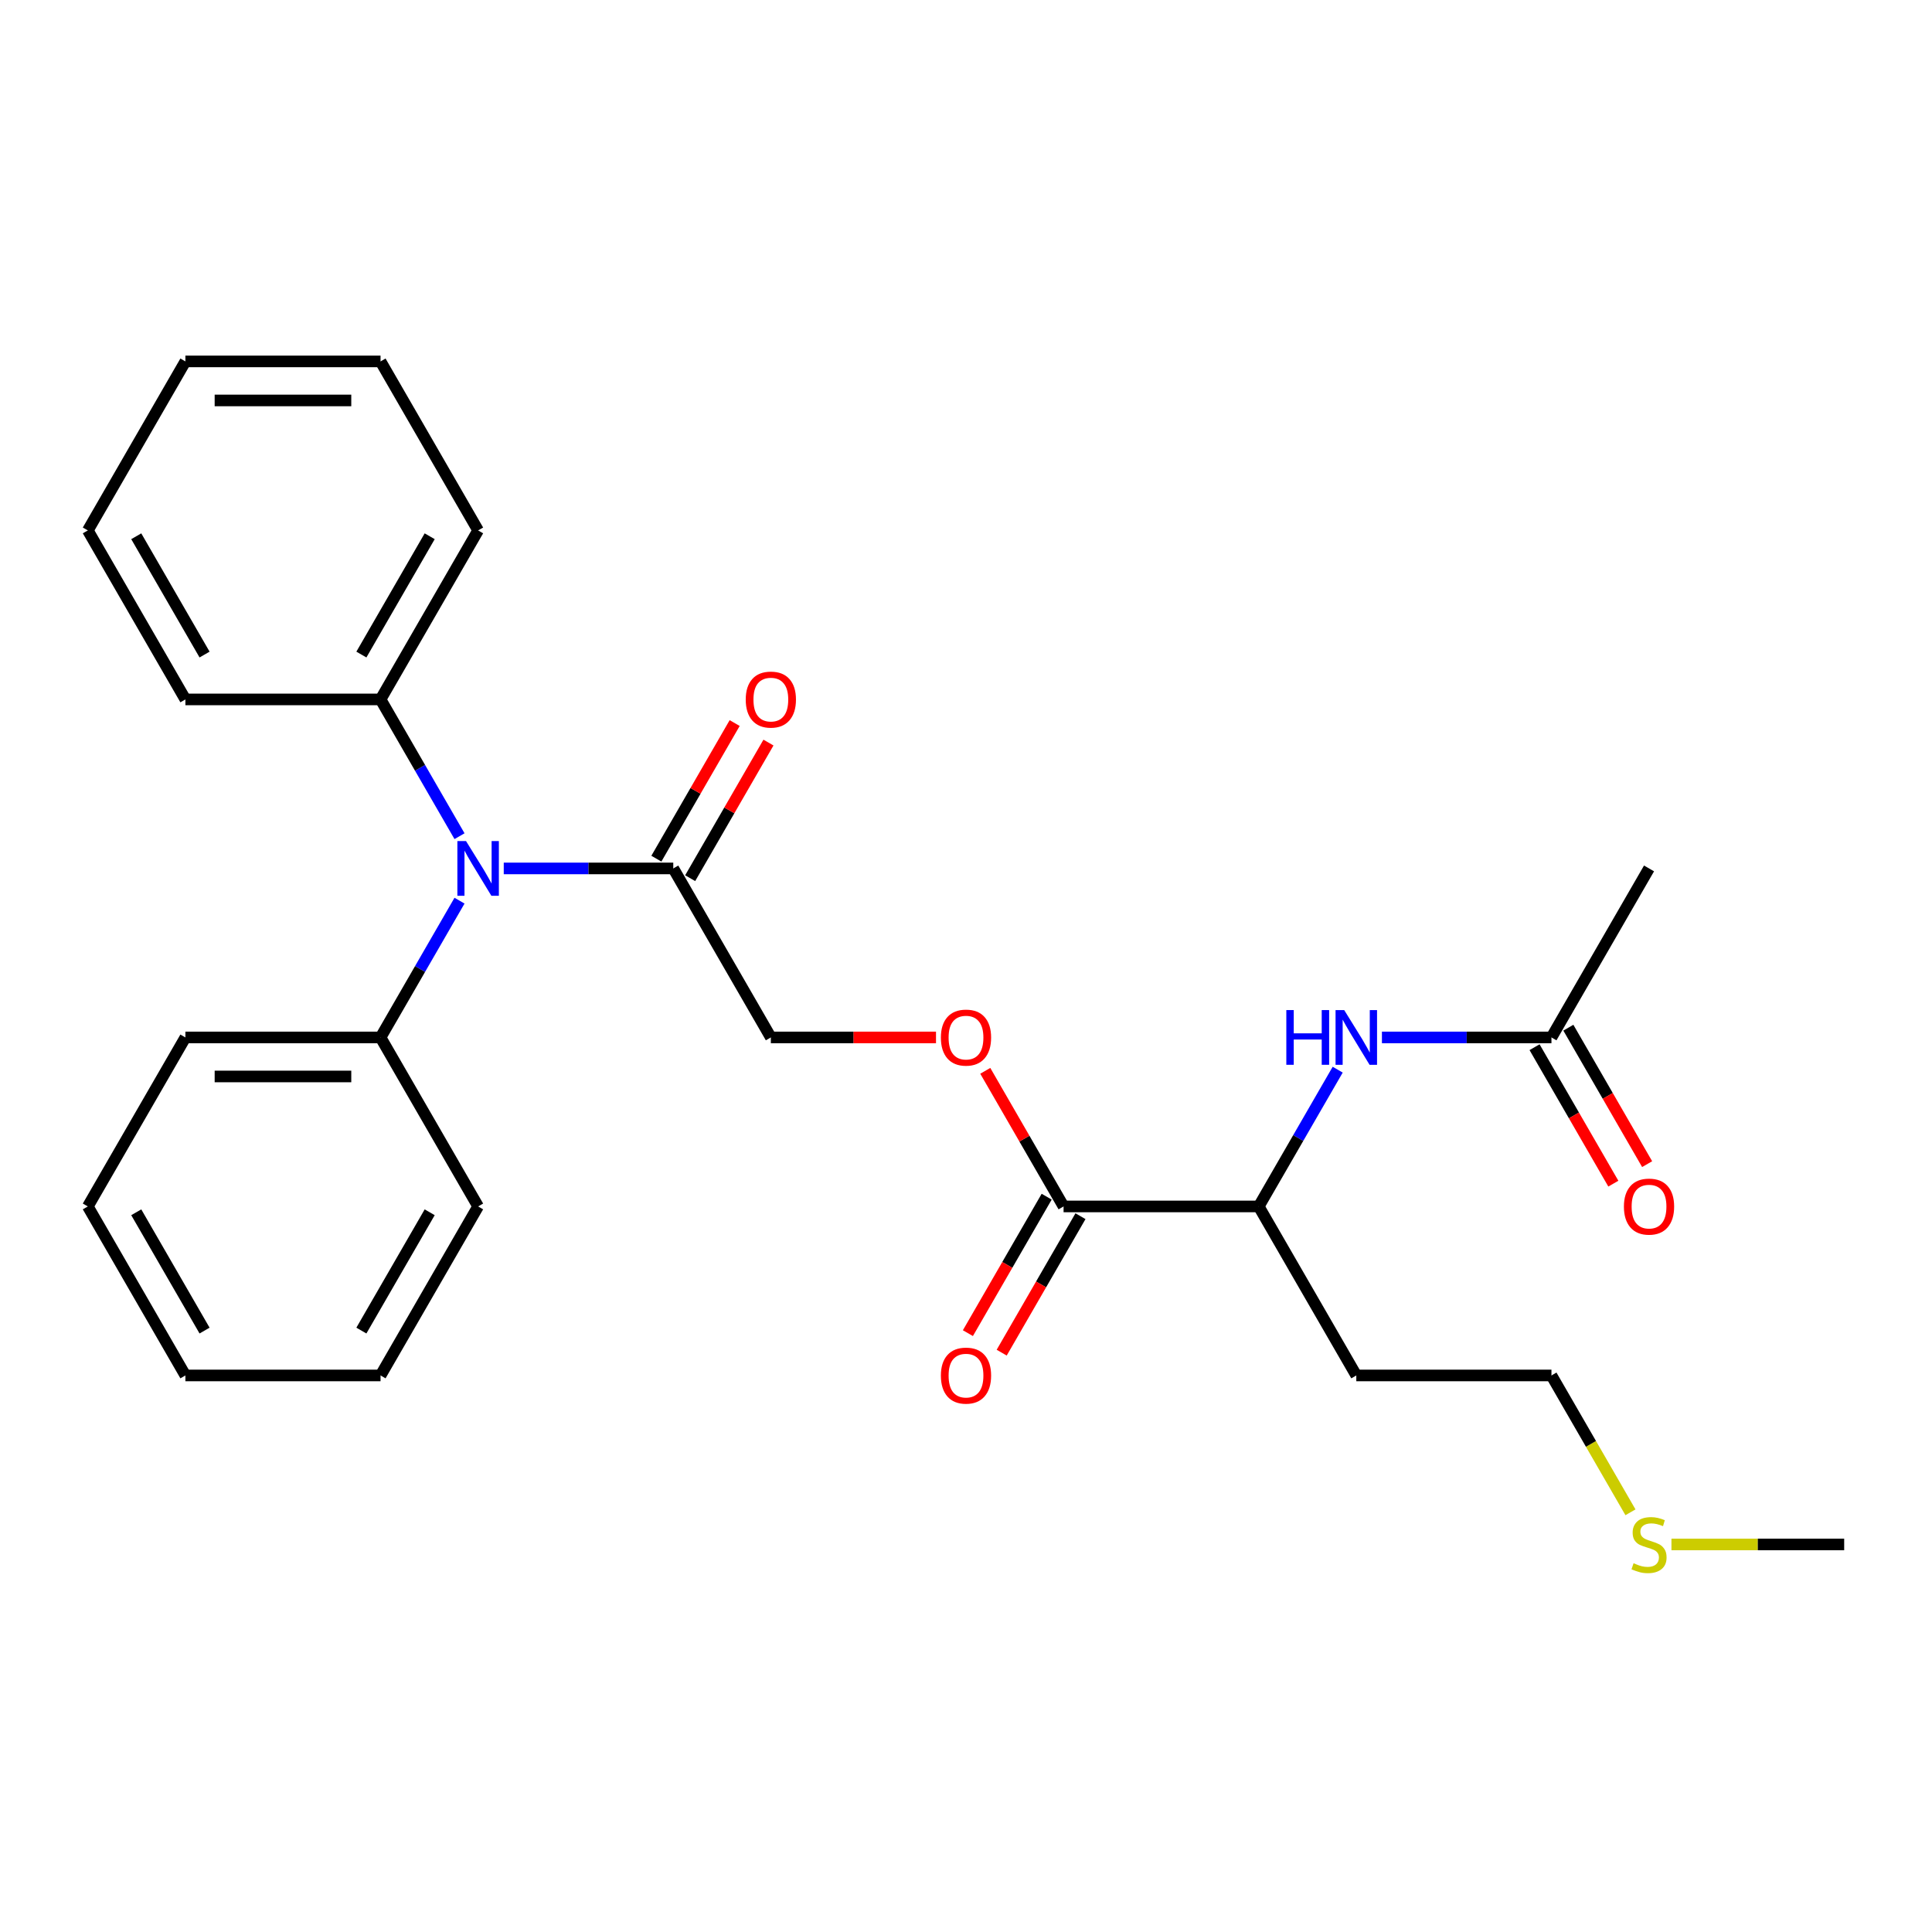 <?xml version='1.0' encoding='iso-8859-1'?>
<svg version='1.1' baseProfile='full'
              xmlns='http://www.w3.org/2000/svg'
                      xmlns:rdkit='http://www.rdkit.org/xml'
                      xmlns:xlink='http://www.w3.org/1999/xlink'
                  xml:space='preserve'
width='1000px' height='1000px' viewBox='0 0 1000 1000'>
<!-- END OF HEADER -->
<rect style='opacity:1.0;fill:#FFFFFF;stroke:none' width='1000' height='1000' x='0' y='0'> </rect>
<path class='bond-0' d='M 260.74,449.498 L 304.612,449.498' style='fill:none;fill-rule:evenodd;stroke:#0000FF;stroke-width:6px;stroke-linecap:butt;stroke-linejoin:miter;stroke-opacity:1' />
<path class='bond-0' d='M 304.612,449.498 L 348.485,449.498' style='fill:none;fill-rule:evenodd;stroke:#000000;stroke-width:6px;stroke-linecap:butt;stroke-linejoin:miter;stroke-opacity:1' />
<path class='bond-9' d='M 237.842,432.812 L 217.406,397.416' style='fill:none;fill-rule:evenodd;stroke:#0000FF;stroke-width:6px;stroke-linecap:butt;stroke-linejoin:miter;stroke-opacity:1' />
<path class='bond-9' d='M 217.406,397.416 L 196.97,362.02' style='fill:none;fill-rule:evenodd;stroke:#000000;stroke-width:6px;stroke-linecap:butt;stroke-linejoin:miter;stroke-opacity:1' />
<path class='bond-10' d='M 237.842,466.183 L 217.406,501.579' style='fill:none;fill-rule:evenodd;stroke:#0000FF;stroke-width:6px;stroke-linecap:butt;stroke-linejoin:miter;stroke-opacity:1' />
<path class='bond-10' d='M 217.406,501.579 L 196.97,536.975' style='fill:none;fill-rule:evenodd;stroke:#000000;stroke-width:6px;stroke-linecap:butt;stroke-linejoin:miter;stroke-opacity:1' />
<path class='bond-6' d='M 348.485,449.498 L 398.99,536.975' style='fill:none;fill-rule:evenodd;stroke:#000000;stroke-width:6px;stroke-linecap:butt;stroke-linejoin:miter;stroke-opacity:1' />
<path class='bond-7' d='M 357.233,454.548 L 377.495,419.452' style='fill:none;fill-rule:evenodd;stroke:#000000;stroke-width:6px;stroke-linecap:butt;stroke-linejoin:miter;stroke-opacity:1' />
<path class='bond-7' d='M 377.495,419.452 L 397.758,384.356' style='fill:none;fill-rule:evenodd;stroke:#FF0000;stroke-width:6px;stroke-linecap:butt;stroke-linejoin:miter;stroke-opacity:1' />
<path class='bond-7' d='M 339.737,444.447 L 360,409.351' style='fill:none;fill-rule:evenodd;stroke:#000000;stroke-width:6px;stroke-linecap:butt;stroke-linejoin:miter;stroke-opacity:1' />
<path class='bond-7' d='M 360,409.351 L 380.263,374.255' style='fill:none;fill-rule:evenodd;stroke:#FF0000;stroke-width:6px;stroke-linecap:butt;stroke-linejoin:miter;stroke-opacity:1' />
<path class='bond-1' d='M 550.505,624.452 L 530.242,589.356' style='fill:none;fill-rule:evenodd;stroke:#000000;stroke-width:6px;stroke-linecap:butt;stroke-linejoin:miter;stroke-opacity:1' />
<path class='bond-1' d='M 530.242,589.356 L 509.98,554.26' style='fill:none;fill-rule:evenodd;stroke:#FF0000;stroke-width:6px;stroke-linecap:butt;stroke-linejoin:miter;stroke-opacity:1' />
<path class='bond-4' d='M 550.505,624.452 L 651.515,624.452' style='fill:none;fill-rule:evenodd;stroke:#000000;stroke-width:6px;stroke-linecap:butt;stroke-linejoin:miter;stroke-opacity:1' />
<path class='bond-8' d='M 541.757,619.402 L 521.368,654.718' style='fill:none;fill-rule:evenodd;stroke:#000000;stroke-width:6px;stroke-linecap:butt;stroke-linejoin:miter;stroke-opacity:1' />
<path class='bond-8' d='M 521.368,654.718 L 500.978,690.034' style='fill:none;fill-rule:evenodd;stroke:#FF0000;stroke-width:6px;stroke-linecap:butt;stroke-linejoin:miter;stroke-opacity:1' />
<path class='bond-8' d='M 559.253,629.503 L 538.863,664.819' style='fill:none;fill-rule:evenodd;stroke:#000000;stroke-width:6px;stroke-linecap:butt;stroke-linejoin:miter;stroke-opacity:1' />
<path class='bond-8' d='M 538.863,664.819 L 518.473,700.135' style='fill:none;fill-rule:evenodd;stroke:#FF0000;stroke-width:6px;stroke-linecap:butt;stroke-linejoin:miter;stroke-opacity:1' />
<path class='bond-2' d='M 692.387,553.66 L 671.951,589.056' style='fill:none;fill-rule:evenodd;stroke:#0000FF;stroke-width:6px;stroke-linecap:butt;stroke-linejoin:miter;stroke-opacity:1' />
<path class='bond-2' d='M 671.951,589.056 L 651.515,624.452' style='fill:none;fill-rule:evenodd;stroke:#000000;stroke-width:6px;stroke-linecap:butt;stroke-linejoin:miter;stroke-opacity:1' />
<path class='bond-3' d='M 715.285,536.975 L 759.158,536.975' style='fill:none;fill-rule:evenodd;stroke:#0000FF;stroke-width:6px;stroke-linecap:butt;stroke-linejoin:miter;stroke-opacity:1' />
<path class='bond-3' d='M 759.158,536.975 L 803.03,536.975' style='fill:none;fill-rule:evenodd;stroke:#000000;stroke-width:6px;stroke-linecap:butt;stroke-linejoin:miter;stroke-opacity:1' />
<path class='bond-11' d='M 794.283,542.026 L 814.672,577.342' style='fill:none;fill-rule:evenodd;stroke:#000000;stroke-width:6px;stroke-linecap:butt;stroke-linejoin:miter;stroke-opacity:1' />
<path class='bond-11' d='M 814.672,577.342 L 835.062,612.658' style='fill:none;fill-rule:evenodd;stroke:#FF0000;stroke-width:6px;stroke-linecap:butt;stroke-linejoin:miter;stroke-opacity:1' />
<path class='bond-11' d='M 811.778,531.925 L 832.168,567.241' style='fill:none;fill-rule:evenodd;stroke:#000000;stroke-width:6px;stroke-linecap:butt;stroke-linejoin:miter;stroke-opacity:1' />
<path class='bond-11' d='M 832.168,567.241 L 852.557,602.557' style='fill:none;fill-rule:evenodd;stroke:#FF0000;stroke-width:6px;stroke-linecap:butt;stroke-linejoin:miter;stroke-opacity:1' />
<path class='bond-14' d='M 803.03,536.975 L 853.535,449.498' style='fill:none;fill-rule:evenodd;stroke:#000000;stroke-width:6px;stroke-linecap:butt;stroke-linejoin:miter;stroke-opacity:1' />
<path class='bond-12' d='M 651.515,624.452 L 702.02,711.93' style='fill:none;fill-rule:evenodd;stroke:#000000;stroke-width:6px;stroke-linecap:butt;stroke-linejoin:miter;stroke-opacity:1' />
<path class='bond-5' d='M 484.475,536.975 L 441.732,536.975' style='fill:none;fill-rule:evenodd;stroke:#FF0000;stroke-width:6px;stroke-linecap:butt;stroke-linejoin:miter;stroke-opacity:1' />
<path class='bond-5' d='M 441.732,536.975 L 398.99,536.975' style='fill:none;fill-rule:evenodd;stroke:#000000;stroke-width:6px;stroke-linecap:butt;stroke-linejoin:miter;stroke-opacity:1' />
<path class='bond-16' d='M 196.97,362.02 L 247.475,274.543' style='fill:none;fill-rule:evenodd;stroke:#000000;stroke-width:6px;stroke-linecap:butt;stroke-linejoin:miter;stroke-opacity:1' />
<path class='bond-16' d='M 187.05,338.798 L 222.404,277.564' style='fill:none;fill-rule:evenodd;stroke:#000000;stroke-width:6px;stroke-linecap:butt;stroke-linejoin:miter;stroke-opacity:1' />
<path class='bond-17' d='M 196.97,362.02 L 95.96,362.02' style='fill:none;fill-rule:evenodd;stroke:#000000;stroke-width:6px;stroke-linecap:butt;stroke-linejoin:miter;stroke-opacity:1' />
<path class='bond-18' d='M 196.97,536.975 L 95.96,536.975' style='fill:none;fill-rule:evenodd;stroke:#000000;stroke-width:6px;stroke-linecap:butt;stroke-linejoin:miter;stroke-opacity:1' />
<path class='bond-18' d='M 181.818,557.177 L 111.111,557.177' style='fill:none;fill-rule:evenodd;stroke:#000000;stroke-width:6px;stroke-linecap:butt;stroke-linejoin:miter;stroke-opacity:1' />
<path class='bond-19' d='M 196.97,536.975 L 247.475,624.452' style='fill:none;fill-rule:evenodd;stroke:#000000;stroke-width:6px;stroke-linecap:butt;stroke-linejoin:miter;stroke-opacity:1' />
<path class='bond-15' d='M 702.02,711.93 L 803.03,711.93' style='fill:none;fill-rule:evenodd;stroke:#000000;stroke-width:6px;stroke-linecap:butt;stroke-linejoin:miter;stroke-opacity:1' />
<path class='bond-13' d='M 843.925,782.762 L 823.478,747.346' style='fill:none;fill-rule:evenodd;stroke:#CCCC00;stroke-width:6px;stroke-linecap:butt;stroke-linejoin:miter;stroke-opacity:1' />
<path class='bond-13' d='M 823.478,747.346 L 803.03,711.93' style='fill:none;fill-rule:evenodd;stroke:#000000;stroke-width:6px;stroke-linecap:butt;stroke-linejoin:miter;stroke-opacity:1' />
<path class='bond-20' d='M 865.141,799.407 L 909.843,799.407' style='fill:none;fill-rule:evenodd;stroke:#CCCC00;stroke-width:6px;stroke-linecap:butt;stroke-linejoin:miter;stroke-opacity:1' />
<path class='bond-20' d='M 909.843,799.407 L 954.545,799.407' style='fill:none;fill-rule:evenodd;stroke:#000000;stroke-width:6px;stroke-linecap:butt;stroke-linejoin:miter;stroke-opacity:1' />
<path class='bond-21' d='M 247.475,274.543 L 196.97,187.066' style='fill:none;fill-rule:evenodd;stroke:#000000;stroke-width:6px;stroke-linecap:butt;stroke-linejoin:miter;stroke-opacity:1' />
<path class='bond-24' d='M 95.96,362.02 L 45.455,274.543' style='fill:none;fill-rule:evenodd;stroke:#000000;stroke-width:6px;stroke-linecap:butt;stroke-linejoin:miter;stroke-opacity:1' />
<path class='bond-24' d='M 105.879,338.798 L 70.526,277.564' style='fill:none;fill-rule:evenodd;stroke:#000000;stroke-width:6px;stroke-linecap:butt;stroke-linejoin:miter;stroke-opacity:1' />
<path class='bond-22' d='M 95.96,536.975 L 45.455,624.452' style='fill:none;fill-rule:evenodd;stroke:#000000;stroke-width:6px;stroke-linecap:butt;stroke-linejoin:miter;stroke-opacity:1' />
<path class='bond-23' d='M 247.475,624.452 L 196.97,711.93' style='fill:none;fill-rule:evenodd;stroke:#000000;stroke-width:6px;stroke-linecap:butt;stroke-linejoin:miter;stroke-opacity:1' />
<path class='bond-23' d='M 222.404,627.473 L 187.05,688.707' style='fill:none;fill-rule:evenodd;stroke:#000000;stroke-width:6px;stroke-linecap:butt;stroke-linejoin:miter;stroke-opacity:1' />
<path class='bond-28' d='M 196.97,187.066 L 95.96,187.066' style='fill:none;fill-rule:evenodd;stroke:#000000;stroke-width:6px;stroke-linecap:butt;stroke-linejoin:miter;stroke-opacity:1' />
<path class='bond-28' d='M 181.818,207.268 L 111.111,207.268' style='fill:none;fill-rule:evenodd;stroke:#000000;stroke-width:6px;stroke-linecap:butt;stroke-linejoin:miter;stroke-opacity:1' />
<path class='bond-27' d='M 45.455,624.452 L 95.96,711.93' style='fill:none;fill-rule:evenodd;stroke:#000000;stroke-width:6px;stroke-linecap:butt;stroke-linejoin:miter;stroke-opacity:1' />
<path class='bond-27' d='M 70.526,627.473 L 105.879,688.707' style='fill:none;fill-rule:evenodd;stroke:#000000;stroke-width:6px;stroke-linecap:butt;stroke-linejoin:miter;stroke-opacity:1' />
<path class='bond-26' d='M 196.97,711.93 L 95.96,711.93' style='fill:none;fill-rule:evenodd;stroke:#000000;stroke-width:6px;stroke-linecap:butt;stroke-linejoin:miter;stroke-opacity:1' />
<path class='bond-25' d='M 45.455,274.543 L 95.96,187.066' style='fill:none;fill-rule:evenodd;stroke:#000000;stroke-width:6px;stroke-linecap:butt;stroke-linejoin:miter;stroke-opacity:1' />
<path  class='atom-0' d='M 241.215 435.338
L 250.495 450.338
Q 251.415 451.818, 252.895 454.498
Q 254.375 457.178, 254.455 457.338
L 254.455 435.338
L 258.215 435.338
L 258.215 463.658
L 254.335 463.658
L 244.375 447.258
Q 243.215 445.338, 241.975 443.138
Q 240.775 440.938, 240.415 440.258
L 240.415 463.658
L 236.735 463.658
L 236.735 435.338
L 241.215 435.338
' fill='#0000FF'/>
<path  class='atom-3' d='M 665.8 522.815
L 669.64 522.815
L 669.64 534.855
L 684.12 534.855
L 684.12 522.815
L 687.96 522.815
L 687.96 551.135
L 684.12 551.135
L 684.12 538.055
L 669.64 538.055
L 669.64 551.135
L 665.8 551.135
L 665.8 522.815
' fill='#0000FF'/>
<path  class='atom-3' d='M 695.76 522.815
L 705.04 537.815
Q 705.96 539.295, 707.44 541.975
Q 708.92 544.655, 709 544.815
L 709 522.815
L 712.76 522.815
L 712.76 551.135
L 708.88 551.135
L 698.92 534.735
Q 697.76 532.815, 696.52 530.615
Q 695.32 528.415, 694.96 527.735
L 694.96 551.135
L 691.28 551.135
L 691.28 522.815
L 695.76 522.815
' fill='#0000FF'/>
<path  class='atom-6' d='M 487 537.055
Q 487 530.255, 490.36 526.455
Q 493.72 522.655, 500 522.655
Q 506.28 522.655, 509.64 526.455
Q 513 530.255, 513 537.055
Q 513 543.935, 509.6 547.855
Q 506.2 551.735, 500 551.735
Q 493.76 551.735, 490.36 547.855
Q 487 543.975, 487 537.055
M 500 548.535
Q 504.32 548.535, 506.64 545.655
Q 509 542.735, 509 537.055
Q 509 531.495, 506.64 528.695
Q 504.32 525.855, 500 525.855
Q 495.68 525.855, 493.32 528.655
Q 491 531.455, 491 537.055
Q 491 542.775, 493.32 545.655
Q 495.68 548.535, 500 548.535
' fill='#FF0000'/>
<path  class='atom-8' d='M 385.99 362.1
Q 385.99 355.3, 389.35 351.5
Q 392.71 347.7, 398.99 347.7
Q 405.27 347.7, 408.63 351.5
Q 411.99 355.3, 411.99 362.1
Q 411.99 368.98, 408.59 372.9
Q 405.19 376.78, 398.99 376.78
Q 392.75 376.78, 389.35 372.9
Q 385.99 369.02, 385.99 362.1
M 398.99 373.58
Q 403.31 373.58, 405.63 370.7
Q 407.99 367.78, 407.99 362.1
Q 407.99 356.54, 405.63 353.74
Q 403.31 350.9, 398.99 350.9
Q 394.67 350.9, 392.31 353.7
Q 389.99 356.5, 389.99 362.1
Q 389.99 367.82, 392.31 370.7
Q 394.67 373.58, 398.99 373.58
' fill='#FF0000'/>
<path  class='atom-9' d='M 487 712.01
Q 487 705.21, 490.36 701.41
Q 493.72 697.61, 500 697.61
Q 506.28 697.61, 509.64 701.41
Q 513 705.21, 513 712.01
Q 513 718.89, 509.6 722.81
Q 506.2 726.69, 500 726.69
Q 493.76 726.69, 490.36 722.81
Q 487 718.93, 487 712.01
M 500 723.49
Q 504.32 723.49, 506.64 720.61
Q 509 717.69, 509 712.01
Q 509 706.45, 506.64 703.65
Q 504.32 700.81, 500 700.81
Q 495.68 700.81, 493.32 703.61
Q 491 706.41, 491 712.01
Q 491 717.73, 493.32 720.61
Q 495.68 723.49, 500 723.49
' fill='#FF0000'/>
<path  class='atom-12' d='M 840.535 624.532
Q 840.535 617.732, 843.895 613.932
Q 847.255 610.132, 853.535 610.132
Q 859.815 610.132, 863.175 613.932
Q 866.535 617.732, 866.535 624.532
Q 866.535 631.412, 863.135 635.332
Q 859.735 639.212, 853.535 639.212
Q 847.295 639.212, 843.895 635.332
Q 840.535 631.452, 840.535 624.532
M 853.535 636.012
Q 857.855 636.012, 860.175 633.132
Q 862.535 630.212, 862.535 624.532
Q 862.535 618.972, 860.175 616.172
Q 857.855 613.332, 853.535 613.332
Q 849.215 613.332, 846.855 616.132
Q 844.535 618.932, 844.535 624.532
Q 844.535 630.252, 846.855 633.132
Q 849.215 636.012, 853.535 636.012
' fill='#FF0000'/>
<path  class='atom-14' d='M 845.535 809.127
Q 845.855 809.247, 847.175 809.807
Q 848.495 810.367, 849.935 810.727
Q 851.415 811.047, 852.855 811.047
Q 855.535 811.047, 857.095 809.767
Q 858.655 808.447, 858.655 806.167
Q 858.655 804.607, 857.855 803.647
Q 857.095 802.687, 855.895 802.167
Q 854.695 801.647, 852.695 801.047
Q 850.175 800.287, 848.655 799.567
Q 847.175 798.847, 846.095 797.327
Q 845.055 795.807, 845.055 793.247
Q 845.055 789.687, 847.455 787.487
Q 849.895 785.287, 854.695 785.287
Q 857.975 785.287, 861.695 786.847
L 860.775 789.927
Q 857.375 788.527, 854.815 788.527
Q 852.055 788.527, 850.535 789.687
Q 849.015 790.807, 849.055 792.767
Q 849.055 794.287, 849.815 795.207
Q 850.615 796.127, 851.735 796.647
Q 852.895 797.167, 854.815 797.767
Q 857.375 798.567, 858.895 799.367
Q 860.415 800.167, 861.495 801.807
Q 862.615 803.407, 862.615 806.167
Q 862.615 810.087, 859.975 812.207
Q 857.375 814.287, 853.015 814.287
Q 850.495 814.287, 848.575 813.727
Q 846.695 813.207, 844.455 812.287
L 845.535 809.127
' fill='#CCCC00'/>
</svg>
